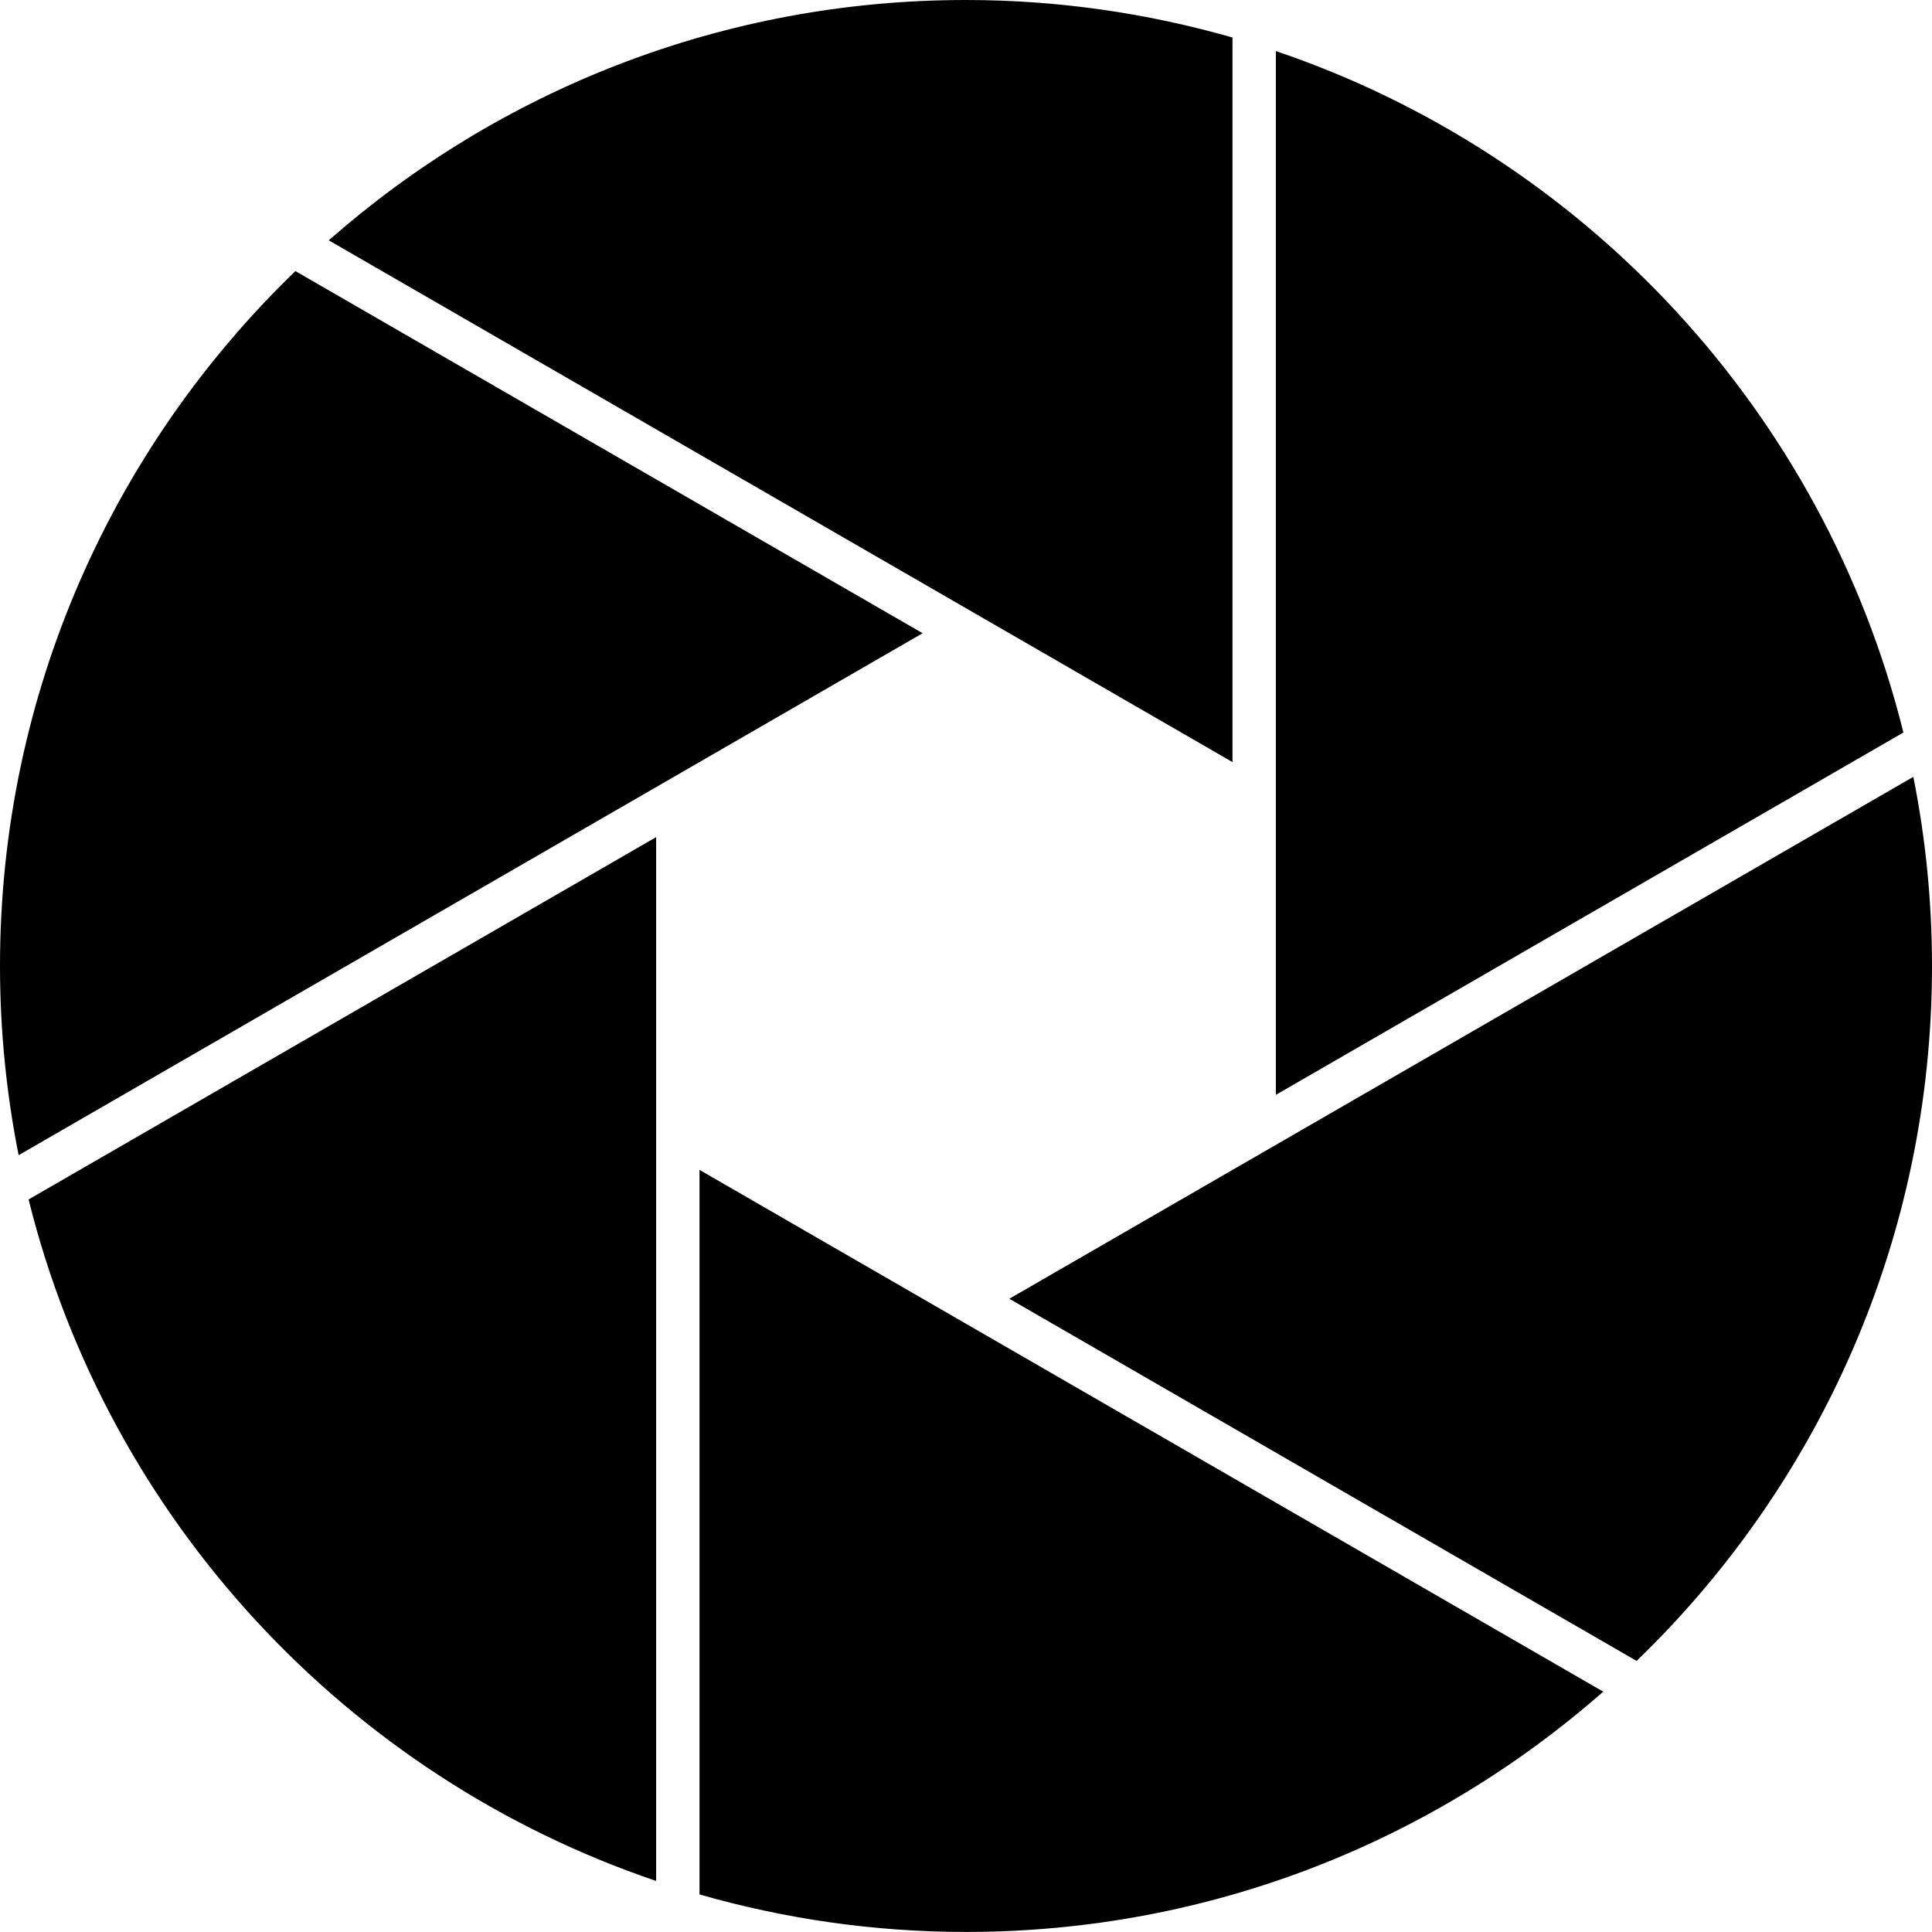 <?xml version="1.0" encoding="UTF-8" standalone="no"?>
<!-- Generator: Adobe Illustrator 16.0.0, SVG Export Plug-In . SVG Version: 6.00 Build 0)  -->

<svg
   xmlns:dc="http://purl.org/dc/elements/1.1/"
   xmlns:cc="http://creativecommons.org/ns#"
   xmlns:rdf="http://www.w3.org/1999/02/22-rdf-syntax-ns#"
   xmlns:svg="http://www.w3.org/2000/svg"
   xmlns="http://www.w3.org/2000/svg"
   xmlns:sodipodi="http://sodipodi.sourceforge.net/DTD/sodipodi-0.dtd"
   xmlns:inkscape="http://www.inkscape.org/namespaces/inkscape"
   version="1.1"
   id="图层_1"
   x="0px"
   y="0px"
   width="70.4px"
   height="70.399px"
   viewBox="0 0 70.4 70.399"
   enable-background="new 0 0 70.4 70.399"
   xml:space="preserve"
   inkscape:version="0.48.3.1 r9886"
   sodipodi:docname="0602.svg"><defs
   id="defs19">
	
	
	
	
	
	
</defs><sodipodi:namedview
   pagecolor="#ffffff"
   bordercolor="#666666"
   borderopacity="1"
   objecttolerance="10"
   gridtolerance="10"
   guidetolerance="10"
   inkscape:pageopacity="0"
   inkscape:pageshadow="2"
   inkscape:window-width="1440"
   inkscape:window-height="848"
   id="namedview17"
   showgrid="false"
   inkscape:zoom="3.3523202"
   inkscape:cx="-8.7993755"
   inkscape:cy="35.199501"
   inkscape:window-x="-8"
   inkscape:window-y="-8"
   inkscape:window-maximized="1"
   inkscape:current-layer="图层_1" />
<g
   id="shape"
   inkscape:label="#g3772"><path
     style="fill:#000000;fill-opacity:1"
     d="M 44.911,27.77 V 1.367 C 41.826,0.484 38.569,0 35.2,0 26.301,0 18.178,3.31 11.979,8.757 L 44.911,27.77 z"
     id="path5"
     inkscape:connector-curvature="0" /><path
     style="fill:#000000;fill-opacity:1"
     d="M 46.491,39.895 69.358,26.692 C 66.465,15.032 57.758,5.675 46.491,1.861 v 38.034 z"
     id="path7"
     inkscape:connector-curvature="0" /><path
     style="fill:#000000;fill-opacity:1"
     d="M 33.62,23.074 10.764,9.878 C 4.131,16.279 0,25.254 0,35.2 c 0,2.36 0.236,4.664 0.679,6.894 L 33.62,23.074 z"
     id="path9"
     inkscape:connector-curvature="0" /><path
     style="fill:#000000;fill-opacity:1"
     d="m 25.489,42.629 v 26.402 c 3.085,0.885 6.341,1.367 9.711,1.367 8.899,0 17.022,-3.309 23.22,-8.756 L 25.489,42.629 z"
     id="path11"
     inkscape:connector-curvature="0" /><path
     style="fill:#000000;fill-opacity:1"
     d="M 23.909,30.504 1.042,43.707 C 3.936,55.368 12.644,64.723 23.909,68.54 V 30.504 z"
     id="path13"
     inkscape:connector-curvature="0" /><path
     style="fill:#000000;fill-opacity:1"
     d="M 36.779,47.325 59.636,60.522 C 66.269,54.12 70.4,45.146 70.4,35.2 c 0,-2.36 -0.236,-4.664 -0.68,-6.893 L 36.779,47.325 z"
     id="path15"
     inkscape:connector-curvature="0" /></g>
</svg>